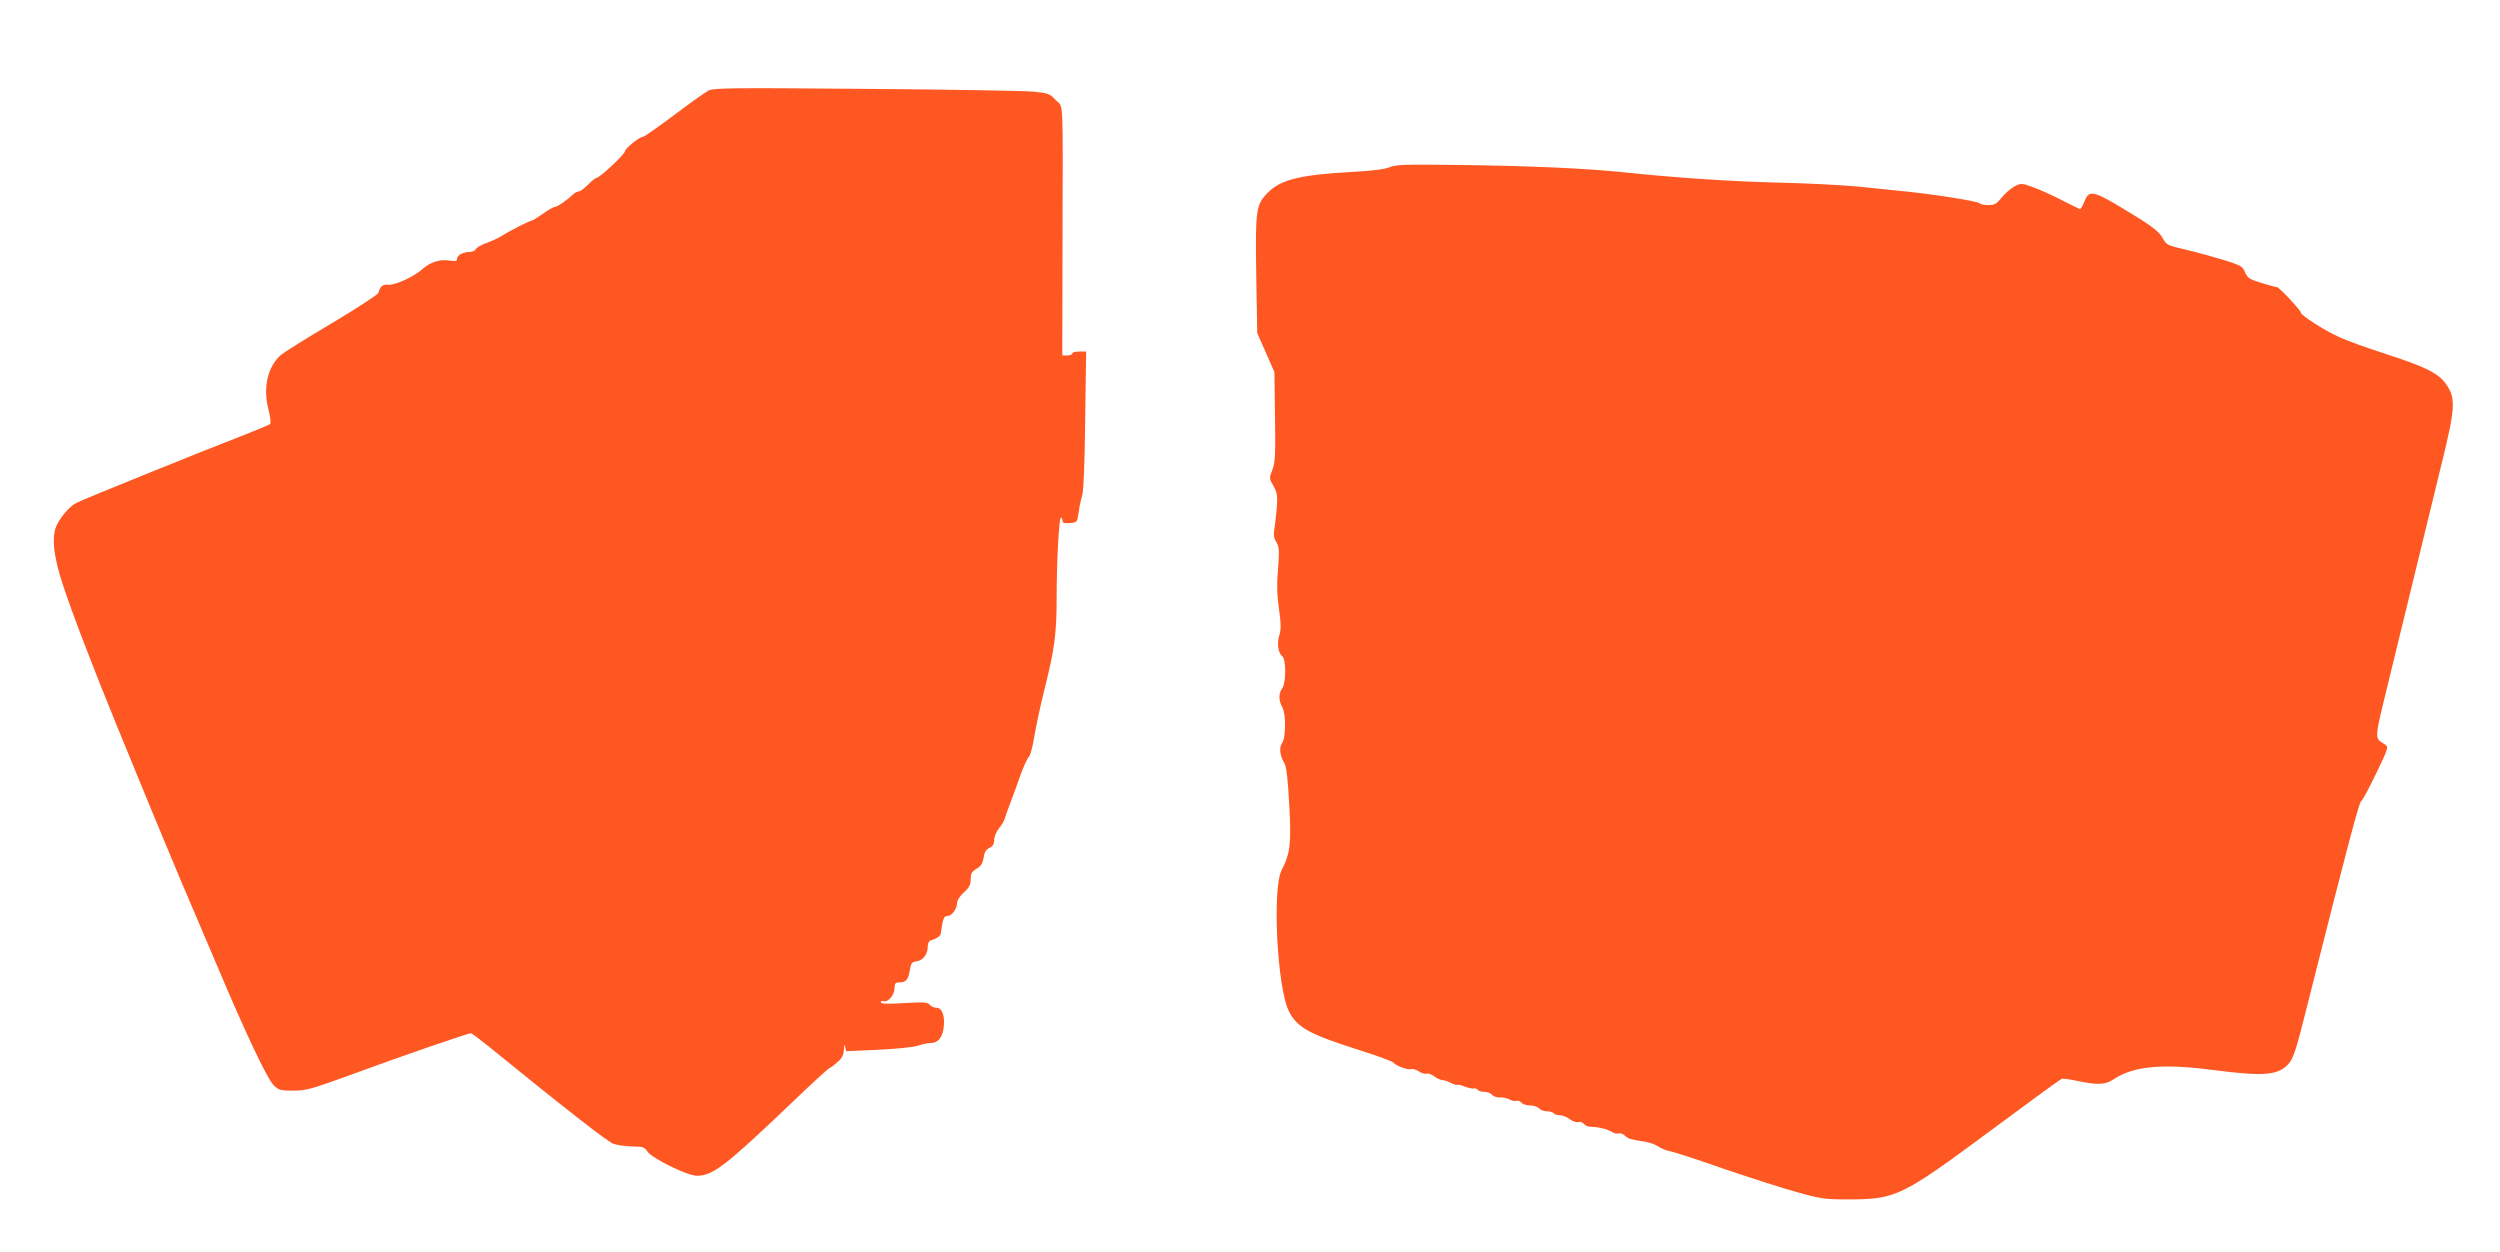 <?xml version="1.0" standalone="no"?>
<!DOCTYPE svg PUBLIC "-//W3C//DTD SVG 20010904//EN"
 "http://www.w3.org/TR/2001/REC-SVG-20010904/DTD/svg10.dtd">
<svg version="1.0" xmlns="http://www.w3.org/2000/svg"
 width="1280pt" height="641pt" viewBox="0 0 1280 641"
 preserveAspectRatio="xMidYMid meet">
<g transform="translate(0,641) scale(0.1,-0.1)"
fill="#ff5722" stroke="none">
<path d="M3625 5945 c-16 -9 -95 -65 -176 -126 -80 -60 -151 -109 -156 -109
-18 0 -93 -60 -93 -74 0 -15 -129 -136 -145 -136 -5 0 -25 -16 -44 -35 -19
-19 -40 -35 -47 -35 -8 0 -22 -8 -32 -17 -30 -29 -80 -63 -93 -63 -6 0 -34
-16 -60 -35 -27 -19 -53 -35 -58 -35 -10 0 -112 -52 -156 -80 -16 -10 -51 -26
-77 -35 -25 -9 -49 -23 -52 -31 -3 -7 -17 -14 -31 -14 -34 0 -65 -17 -65 -35
0 -12 -8 -14 -39 -9 -47 8 -100 -9 -136 -42 -42 -39 -140 -84 -176 -82 -30 3
-41 -6 -52 -42 -2 -8 -108 -77 -235 -153 -127 -75 -245 -149 -262 -163 -70
-59 -95 -169 -65 -283 9 -35 13 -67 8 -72 -4 -4 -66 -30 -138 -58 -185 -71
-816 -326 -852 -345 -34 -17 -75 -62 -100 -110 -30 -56 -22 -153 26 -301 43
-135 164 -450 281 -735 37 -91 109 -266 160 -390 51 -124 130 -313 175 -420
46 -107 126 -296 179 -420 141 -335 253 -571 286 -605 27 -27 35 -29 102 -29
67 0 94 8 313 88 230 85 582 206 596 206 4 0 44 -30 90 -67 391 -318 609 -488
639 -499 19 -7 63 -13 96 -14 55 0 64 -3 78 -25 24 -36 205 -125 255 -125 81
0 149 53 490 379 95 91 179 168 186 171 7 3 27 17 44 33 23 20 31 36 32 65 1
25 3 29 6 13 l5 -23 161 7 c88 4 181 13 206 21 25 8 55 14 67 14 34 0 56 24
64 69 11 61 -4 111 -34 111 -13 0 -29 7 -36 16 -11 13 -31 14 -132 8 -84 -5
-118 -4 -118 4 0 6 6 9 14 6 22 -8 56 32 56 66 0 24 4 30 23 30 35 0 47 13 55
61 6 38 11 44 35 47 32 4 57 36 57 75 0 18 6 30 18 33 31 10 47 21 49 35 10
75 15 89 33 89 23 0 50 36 50 67 0 13 15 36 35 54 28 25 35 40 35 68 0 29 6
39 30 53 22 13 31 26 36 56 4 29 13 43 30 51 17 8 24 19 24 40 0 16 11 42 23
58 13 15 27 37 30 48 3 11 17 49 30 85 14 36 38 101 53 145 16 44 35 85 42 90
7 6 19 51 27 100 8 50 32 164 55 255 49 194 60 279 60 455 0 190 12 415 22
415 4 0 8 -7 8 -16 0 -12 9 -14 38 -12 37 3 37 3 45 58 4 30 13 69 18 85 7 18
13 170 15 383 l5 352 -36 0 c-19 0 -35 -4 -35 -10 0 -5 -11 -10 -26 -10 l-25
0 1 533 c2 822 6 731 -33 773 -31 34 -38 37 -117 45 -46 4 -433 11 -859 14
-707 6 -779 5 -806 -10z"/>
<path d="M7115 5554 c-27 -11 -90 -19 -190 -24 -260 -14 -367 -39 -431 -104
-64 -63 -67 -85 -62 -426 l5 -295 44 -100 44 -100 3 -228 c3 -194 1 -233 -13
-271 -17 -43 -17 -46 5 -84 19 -34 22 -49 17 -113 -4 -41 -9 -91 -13 -112 -4
-27 -1 -44 11 -63 13 -21 15 -40 11 -102 -10 -117 -9 -160 4 -252 9 -64 9 -95
0 -123 -13 -43 -6 -90 16 -108 19 -16 19 -137 -1 -163 -19 -25 -19 -63 0 -96
20 -34 19 -159 -1 -185 -16 -22 -11 -65 12 -102 10 -16 18 -81 25 -213 11
-200 5 -251 -39 -335 -49 -94 -23 -607 38 -724 42 -82 103 -116 352 -195 98
-31 180 -61 183 -67 10 -15 74 -39 89 -33 8 3 26 -2 40 -11 14 -10 32 -15 40
-12 8 3 26 -3 39 -14 14 -10 33 -19 42 -19 9 0 29 -7 44 -15 16 -8 31 -12 33
-9 3 2 20 -2 39 -10 19 -7 39 -11 46 -9 6 2 14 -1 18 -6 3 -6 19 -11 34 -11
16 0 34 -7 41 -16 8 -8 25 -14 39 -13 14 2 36 -3 49 -10 13 -7 30 -10 37 -7 7
2 19 -2 25 -10 7 -8 27 -14 45 -14 18 0 38 -7 45 -15 7 -8 25 -15 41 -15 15 0
31 -4 34 -10 3 -5 18 -10 32 -10 13 0 36 -9 50 -20 15 -11 34 -18 43 -15 10 3
23 -1 30 -10 7 -8 22 -15 34 -14 36 0 90 -13 110 -27 10 -7 25 -10 33 -7 7 3
22 -2 33 -12 18 -16 27 -19 105 -31 22 -4 51 -14 65 -24 14 -9 39 -20 55 -23
17 -2 143 -43 280 -91 138 -47 309 -102 380 -121 117 -33 142 -36 254 -36 248
0 276 14 730 350 195 145 360 265 366 267 6 3 44 -2 84 -11 101 -21 140 -19
181 8 103 69 251 83 516 48 256 -33 329 -27 382 33 25 28 39 72 100 317 196
777 261 1024 271 1027 6 2 40 65 76 140 62 128 65 138 48 149 -58 39 -60 10
21 343 127 519 204 835 267 1095 70 285 73 333 26 404 -38 58 -106 92 -307
157 -96 31 -208 71 -247 90 -72 32 -193 110 -193 124 0 11 -111 130 -122 130
-5 0 -41 9 -79 21 -61 19 -71 25 -84 54 -12 31 -21 36 -107 63 -52 16 -139 40
-194 53 -96 22 -102 25 -120 58 -20 38 -58 66 -227 167 -130 77 -152 80 -174
24 -9 -22 -19 -40 -23 -40 -4 0 -45 20 -91 44 -46 24 -113 54 -148 67 -62 22
-63 22 -98 4 -19 -11 -48 -36 -65 -57 -25 -32 -36 -38 -68 -38 -21 0 -41 4
-44 9 -7 11 -256 50 -421 65 -27 3 -115 12 -195 20 -80 8 -266 18 -415 21
-239 6 -519 24 -815 55 -177 18 -444 30 -790 35 -304 4 -350 3 -385 -11z"/>
</g>
</svg>
